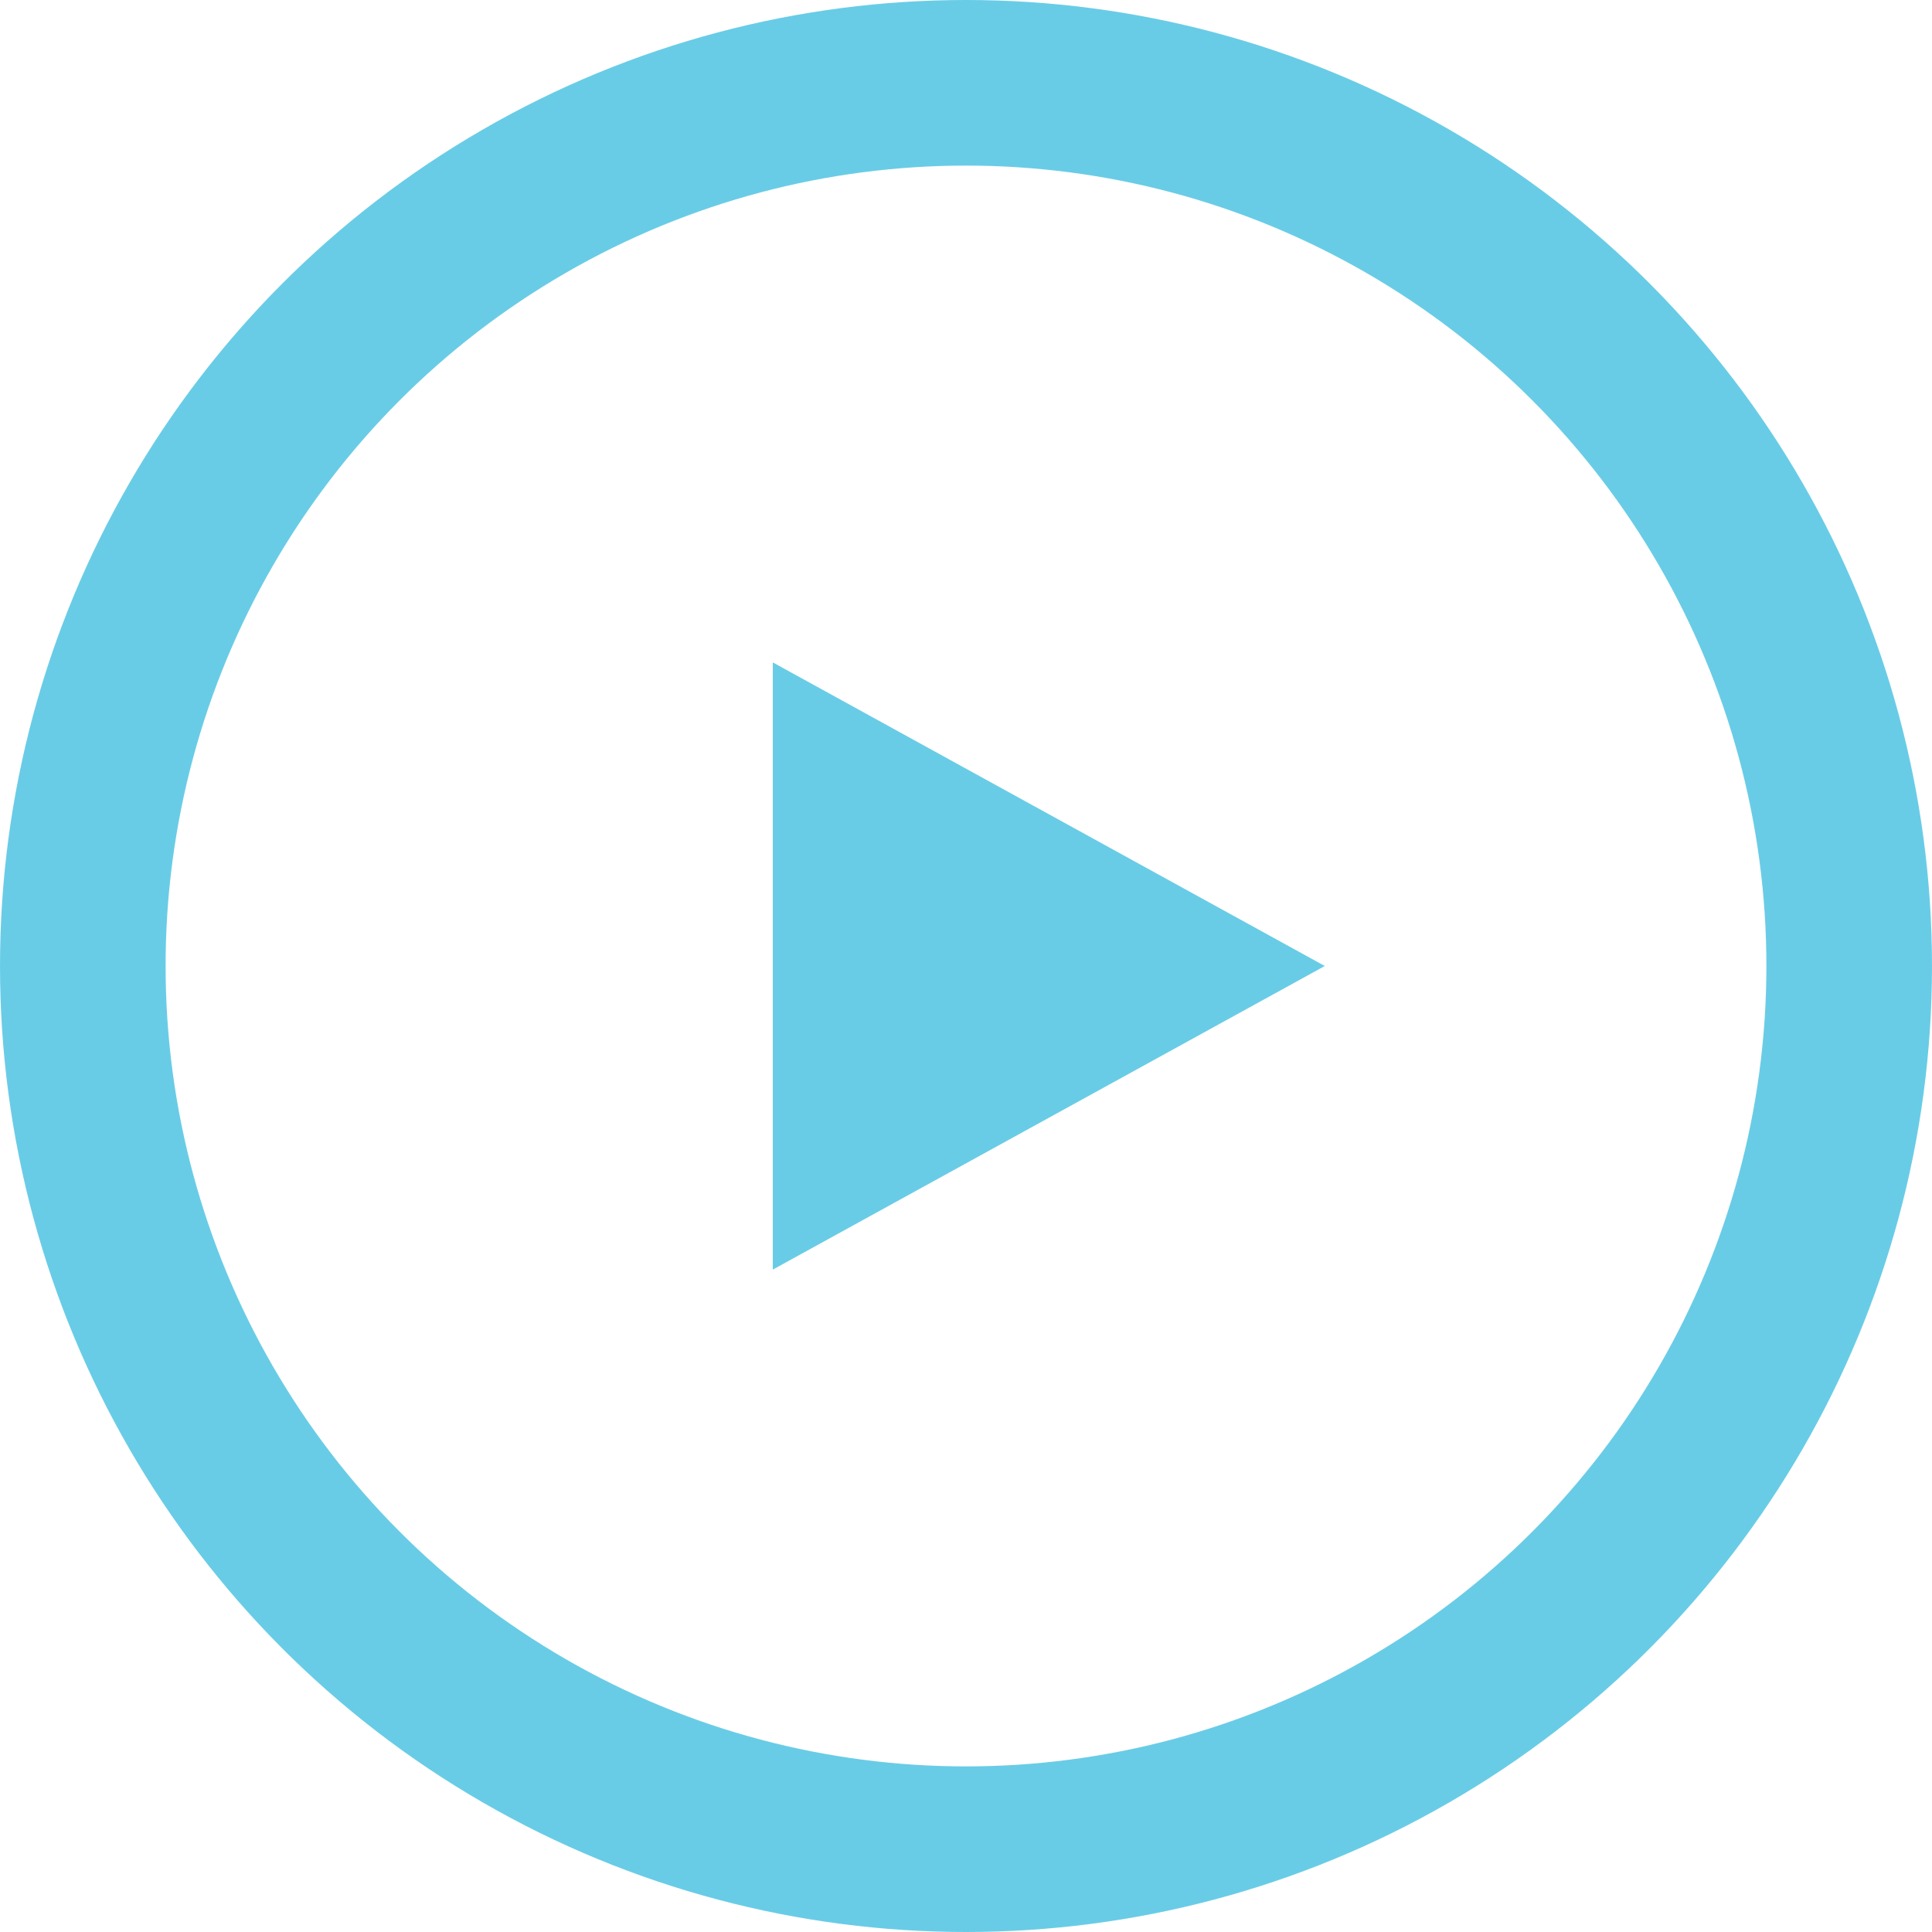 <svg xmlns="http://www.w3.org/2000/svg" width="35" height="35" viewBox="0 0 35 35">
  <g id="icon_video" transform="translate(-182 -263)">
    <g id="Elipse_8" data-name="Elipse 8" transform="translate(182 263)" fill="none" stroke="#69cce6" stroke-width="3">
      <circle cx="17.5" cy="17.5" r="17.5" stroke="none"/>
      <circle cx="17.5" cy="17.5" r="16" fill="none"/>
    </g>
    <path id="Polígono_2" data-name="Polígono 2" d="M5.5,0,11,10H0Z" transform="translate(206 275) rotate(90)" fill="#69cce6"/>
  </g>
</svg>
